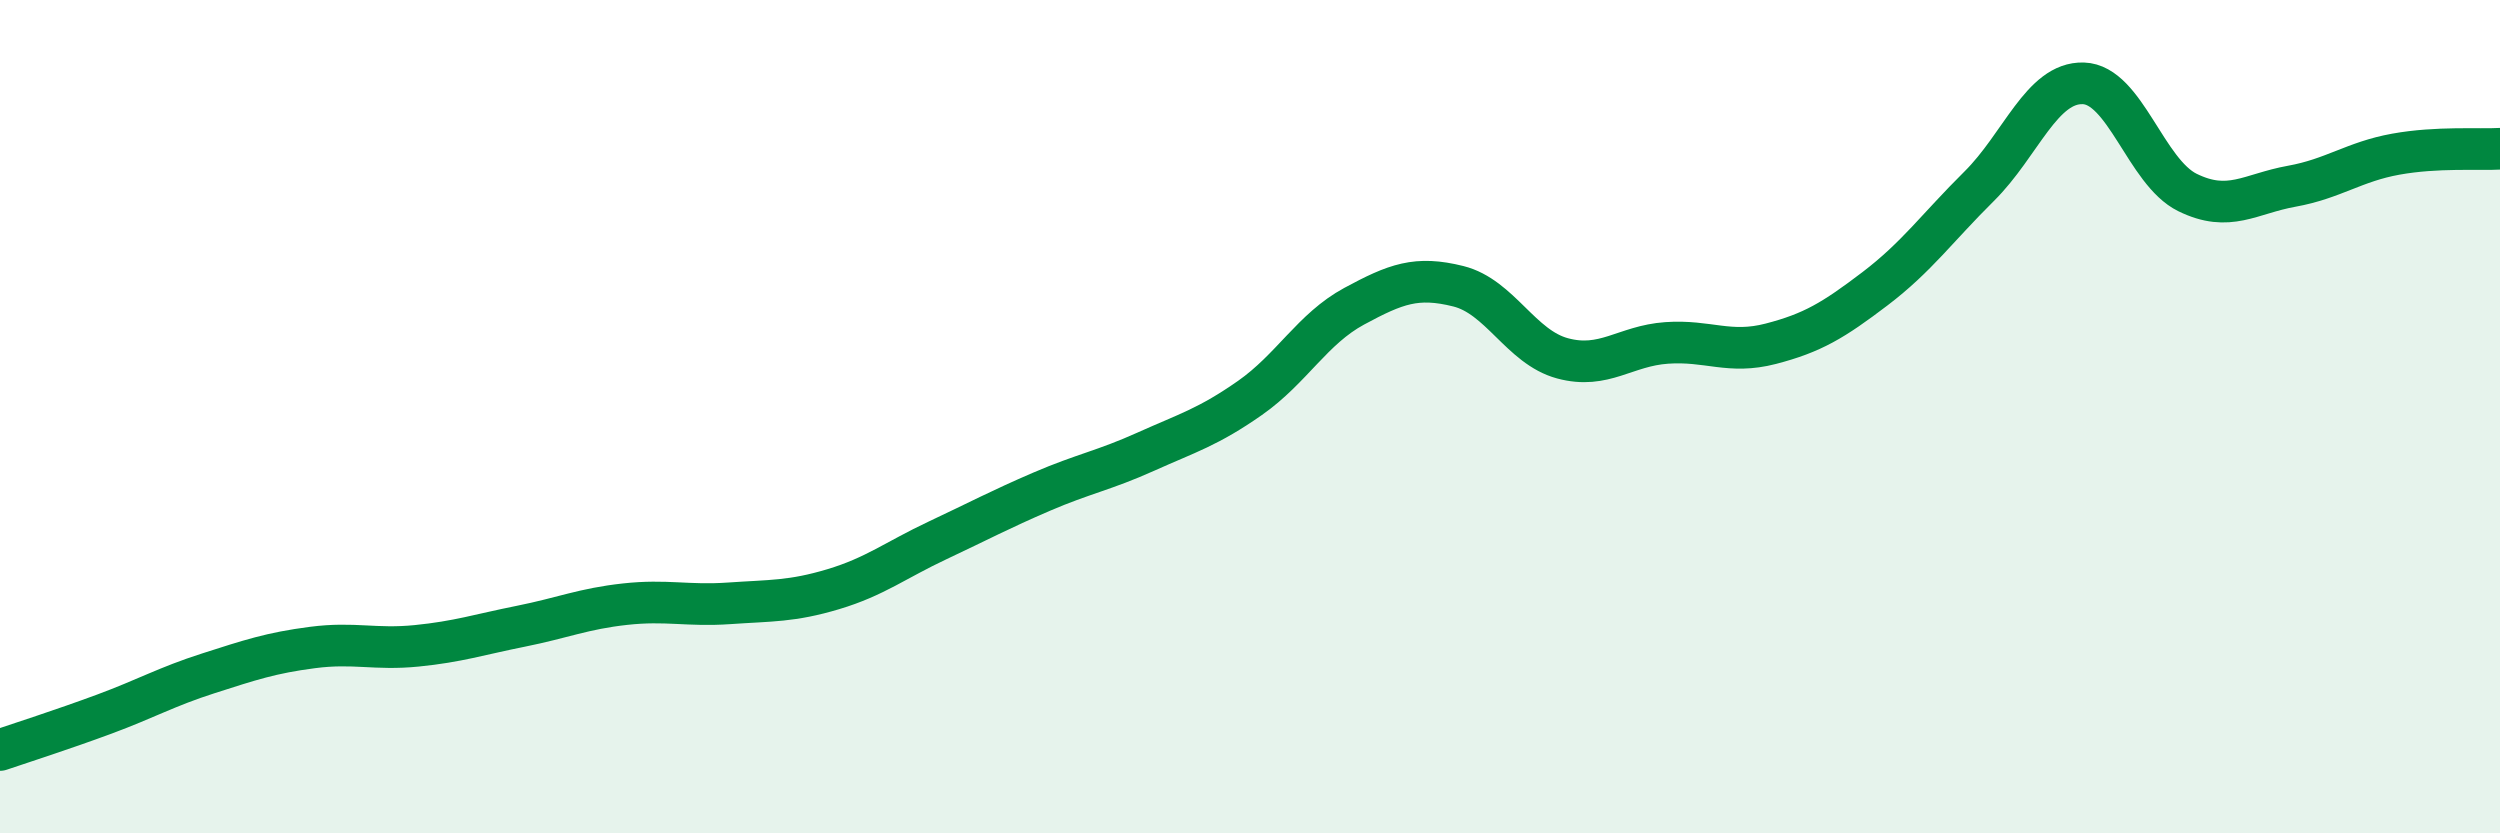 
    <svg width="60" height="20" viewBox="0 0 60 20" xmlns="http://www.w3.org/2000/svg">
      <path
        d="M 0,18 C 0.5,17.83 1.5,17.51 2.5,17.14 C 3.5,16.77 4,16.48 5,16.16 C 6,15.84 6.5,15.67 7.5,15.54 C 8.5,15.41 9,15.6 10,15.5 C 11,15.4 11.5,15.23 12.5,15.03 C 13.5,14.83 14,14.61 15,14.5 C 16,14.39 16.5,14.55 17.5,14.48 C 18.5,14.41 19,14.44 20,14.14 C 21,13.84 21.5,13.44 22.5,12.97 C 23.5,12.5 24,12.23 25,11.8 C 26,11.37 26.5,11.29 27.5,10.84 C 28.5,10.39 29,10.25 30,9.55 C 31,8.85 31.5,7.89 32.5,7.35 C 33.5,6.81 34,6.62 35,6.87 C 36,7.12 36.5,8.33 37.5,8.6 C 38.5,8.87 39,8.3 40,8.23 C 41,8.16 41.5,8.51 42.5,8.25 C 43.5,7.99 44,7.69 45,6.93 C 46,6.17 46.5,5.46 47.5,4.47 C 48.5,3.48 49,1.97 50,2 C 51,2.03 51.5,4.13 52.5,4.62 C 53.5,5.11 54,4.65 55,4.47 C 56,4.29 56.5,3.88 57.5,3.7 C 58.5,3.52 59.5,3.6 60,3.57L60 20L0 20Z"
        fill="#008740"
        opacity="0.1"
        stroke-linecap="round"
        stroke-linejoin="round"
      />
      <path
        d="M 0,18 C 0.5,17.83 1.5,17.51 2.5,17.14 C 3.5,16.77 4,16.48 5,16.16 C 6,15.84 6.5,15.67 7.5,15.54 C 8.5,15.41 9,15.6 10,15.5 C 11,15.4 11.5,15.23 12.5,15.03 C 13.5,14.83 14,14.61 15,14.5 C 16,14.39 16.5,14.55 17.5,14.48 C 18.5,14.41 19,14.44 20,14.14 C 21,13.84 21.5,13.44 22.5,12.97 C 23.5,12.5 24,12.23 25,11.8 C 26,11.37 26.5,11.29 27.5,10.84 C 28.5,10.39 29,10.25 30,9.55 C 31,8.85 31.5,7.89 32.5,7.35 C 33.5,6.81 34,6.62 35,6.87 C 36,7.12 36.5,8.33 37.5,8.6 C 38.5,8.87 39,8.3 40,8.23 C 41,8.16 41.5,8.51 42.5,8.25 C 43.5,7.99 44,7.69 45,6.93 C 46,6.17 46.5,5.46 47.5,4.47 C 48.5,3.48 49,1.97 50,2 C 51,2.03 51.5,4.13 52.5,4.62 C 53.5,5.11 54,4.65 55,4.47 C 56,4.29 56.5,3.88 57.5,3.7 C 58.5,3.52 59.5,3.6 60,3.57"
        stroke="#008740"
        stroke-width="1"
        fill="none"
        stroke-linecap="round"
        stroke-linejoin="round"
      />
    </svg>
  